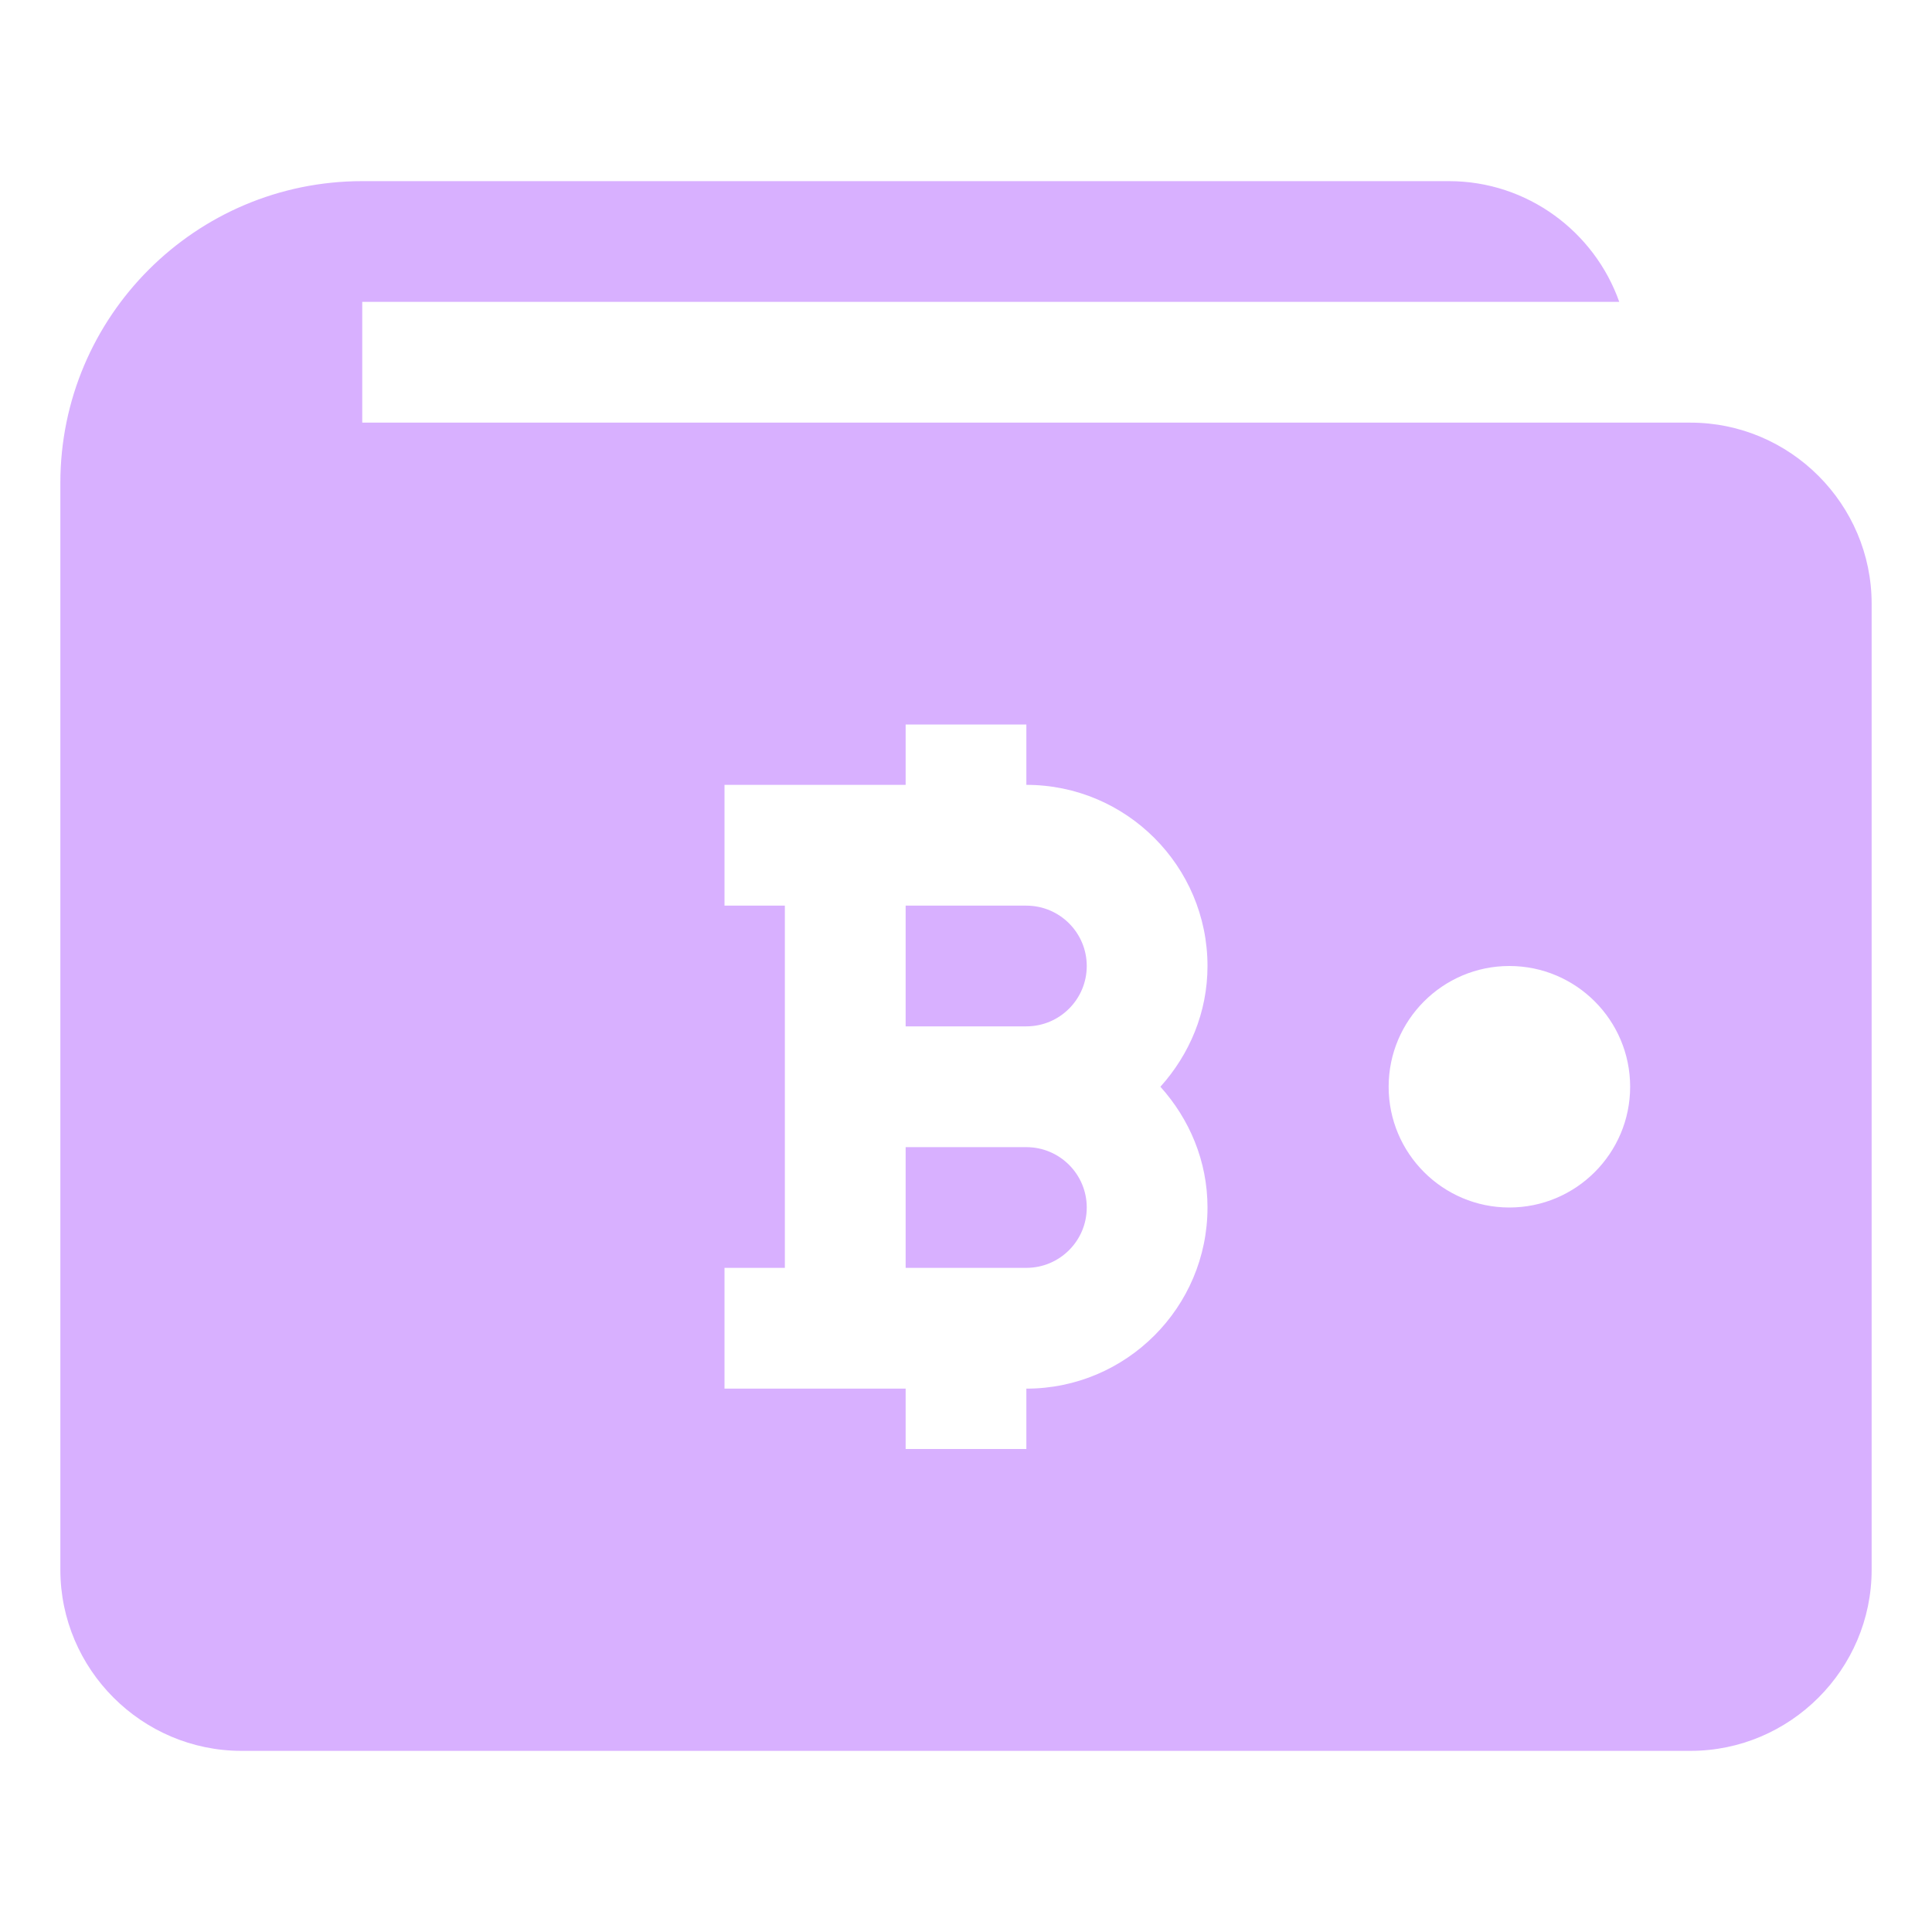 <svg width="50" height="50" viewBox="0 0 50 50" fill="none" xmlns="http://www.w3.org/2000/svg">
<path d="M28.125 31.25C28.125 32.112 27.424 32.812 26.562 32.812H23.438V29.688H26.562C27.424 29.688 28.125 30.388 28.125 31.25ZM26.562 23.438H23.438V26.562H26.562C27.424 26.562 28.125 25.862 28.125 25C28.125 24.138 27.424 23.438 26.562 23.438ZM48.438 15.625V40.625C48.438 43.204 46.328 45.312 43.75 45.312H6.25C3.672 45.312 1.562 43.204 1.562 40.625V12.5C1.562 8.188 5.063 4.688 9.375 4.688H37.5C39.531 4.688 41.266 6 41.906 7.812H9.375V10.938H43.75C46.328 10.938 48.438 13.046 48.438 15.625ZM30.031 28.125C30.78 27.293 31.25 26.205 31.25 25C31.25 22.415 29.147 20.312 26.562 20.312V18.75H23.438V20.312H18.75V23.438H20.312V32.812H18.75V35.938H23.438V37.5H26.562V35.938C29.147 35.938 31.25 33.835 31.25 31.25C31.25 30.045 30.78 28.957 30.031 28.125ZM42.188 28.125C42.188 26.401 40.786 25 39.062 25C37.339 25 35.938 26.401 35.938 28.125C35.938 29.849 37.339 31.25 39.062 31.25C40.786 31.25 42.188 29.849 42.188 28.125Z" fill="#D8B0FF"/>
</svg>
